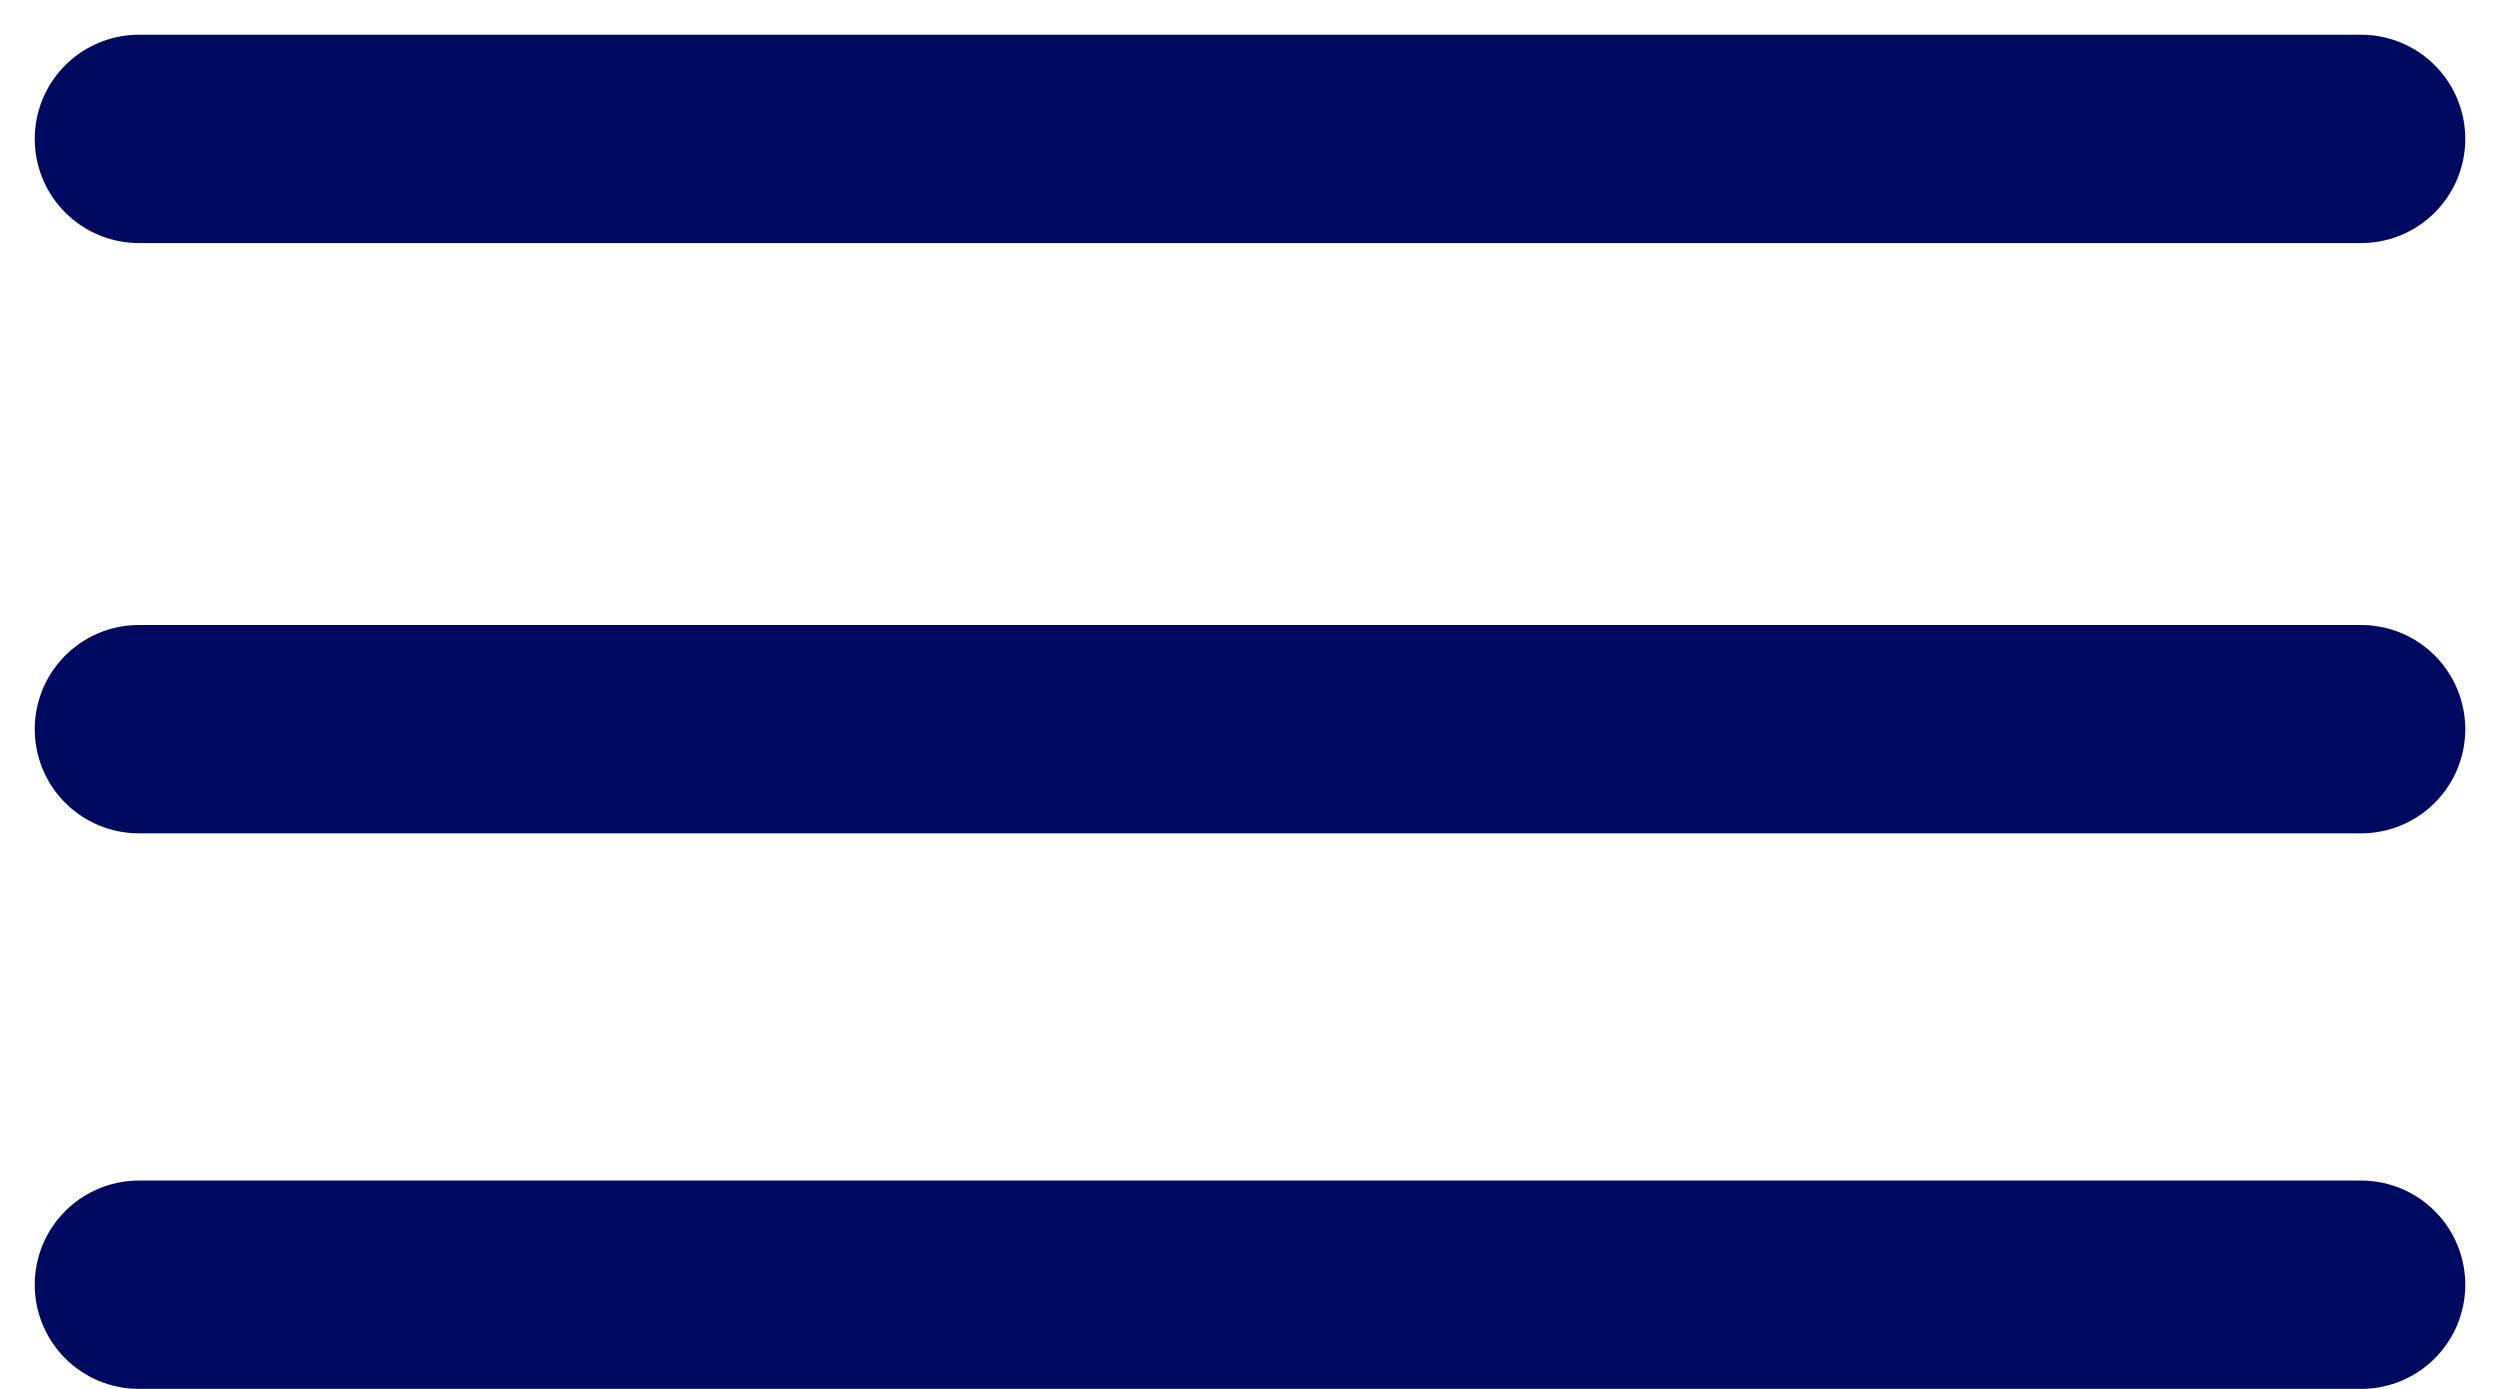 <svg width="36" height="20" viewBox="0 0 36 20" fill="none" xmlns="http://www.w3.org/2000/svg">
<path d="M2 2H34M2 10.5H34M2 18.5H34" stroke="#000960" stroke-width="3" stroke-linecap="round"/>
</svg>
